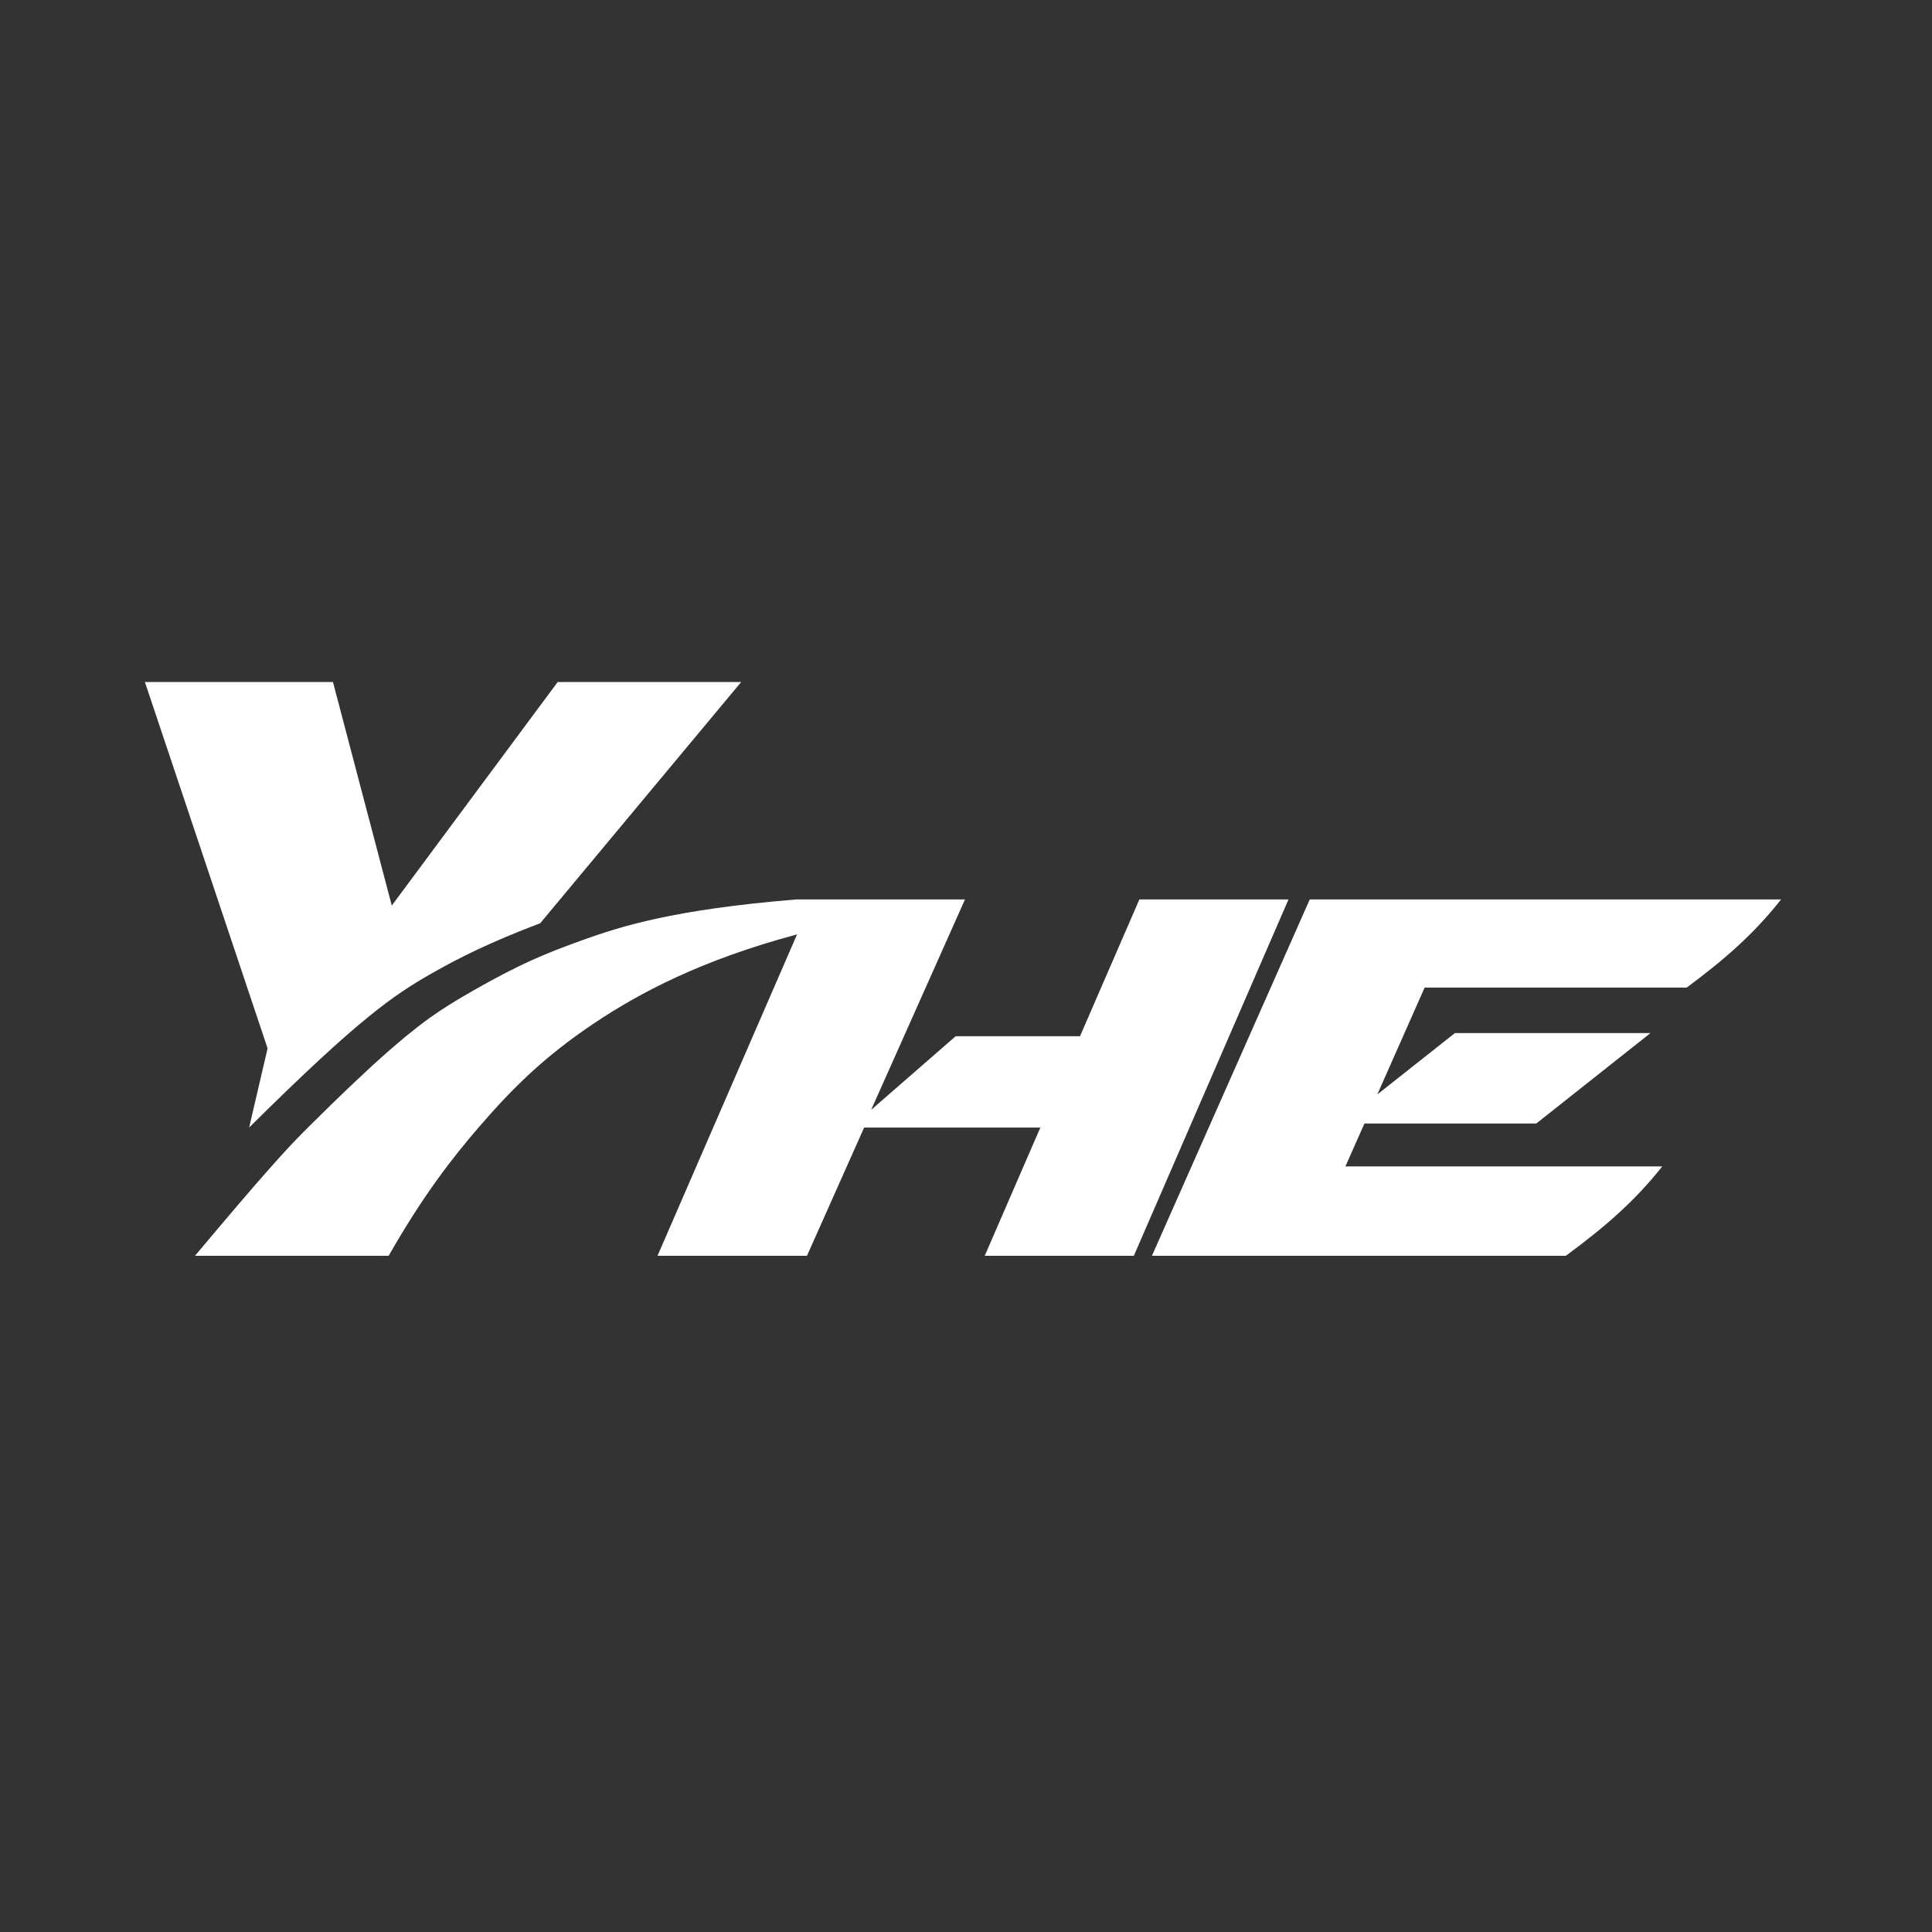 <?xml version="1.0" encoding="UTF-8"?>
<svg width="80px" height="80px" viewBox="0 0 80 80" version="1.1" xmlns="http://www.w3.org/2000/svg" xmlns:xlink="http://www.w3.org/1999/xlink">
    <rect x="0" y="0" width="80" height="80" fill="#333333" stroke="none"/>
    <title>icon_logo_yhe</title>
    <g id="页面-1" stroke="none" stroke-width="1" fill="none" fill-rule="evenodd">
        <g id="1980-1" transform="translate(-370, 0)">
            <g id="icon_logo_yhe" transform="translate(370, 0)">
                <g id="编组" transform="translate(6, 28)" fill="#FFFFFF">
                    <path d="M33.958,9.244 C32.663,12.148 31.369,15.051 30.073,17.956 C31.24,16.94 32.404,15.925 33.572,14.908 L33.572,14.908 L38.721,14.908 C39.54,13.02 40.359,11.131 41.179,9.244 L41.179,9.244 L47.354,9.244 C45.22,14.162 43.083,19.081 40.95,24 L40.95,24 L34.775,24 C35.542,22.23 36.31,20.46 37.078,18.691 L37.078,18.691 L29.781,18.691 C28.992,20.46 28.204,22.23 27.415,24 L27.415,24 L21.226,24 C23.153,19.563 25.079,15.128 27.004,10.692 C23.059,11.746 20.482,13.105 18.548,14.407 C16.566,15.741 15.261,17.013 13.84,18.659 C12.713,19.966 11.515,21.508 10.093,24 L10.093,24 L2.074,24 C4.948,20.572 5.857,19.589 6.543,18.897 L6.807,18.633 C7.426,18.017 8.052,17.406 8.687,16.806 C9.163,16.355 9.643,15.912 10.136,15.482 C10.367,15.279 10.602,15.082 10.839,14.885 C11.152,14.628 11.473,14.377 11.802,14.142 C12.067,13.953 12.337,13.773 12.611,13.602 C12.925,13.405 13.242,13.219 13.567,13.034 C14.177,12.686 14.806,12.343 15.406,12.05 C16.265,11.628 17.066,11.307 18.105,10.933 C19.7,10.362 21.856,9.664 26.971,9.244 L26.971,9.244 Z M67.75,9.244 C66.612,10.689 65.385,11.749 63.842,12.894 L63.842,12.894 L52.991,12.894 L51.032,17.318 C52.102,16.472 53.173,15.626 54.244,14.778 L54.244,14.778 L62.343,14.778 C60.766,16.026 59.191,17.275 57.614,18.522 L57.614,18.522 L50.498,18.522 L50.498,18.522 L49.711,20.298 L62.83,20.298 C61.671,21.764 60.421,22.832 58.838,24 L58.838,24 L41.699,24 C43.878,19.081 46.056,14.162 48.234,9.244 L48.234,9.244 Z M7.787,0.24 C8.599,3.326 9.411,6.413 10.223,9.498 C12.513,6.413 14.803,3.326 17.093,0.24 L17.093,0.24 L24.691,0.24 C21.917,3.569 19.142,6.897 16.371,10.227 C14.26,11.033 13.054,11.64 11.94,12.27 C10.31,13.192 8.876,14.164 4.316,18.689 C4.572,17.595 4.826,16.503 5.08,15.41 L5.08,15.41 L-0,0.24 Z" id="Fill-6"></path>
                </g>
                <rect id="矩形" fill="#D8D8D8" opacity="0" x="0" y="0" width="80" height="80"></rect>
            </g>
        </g>
    </g>
</svg>